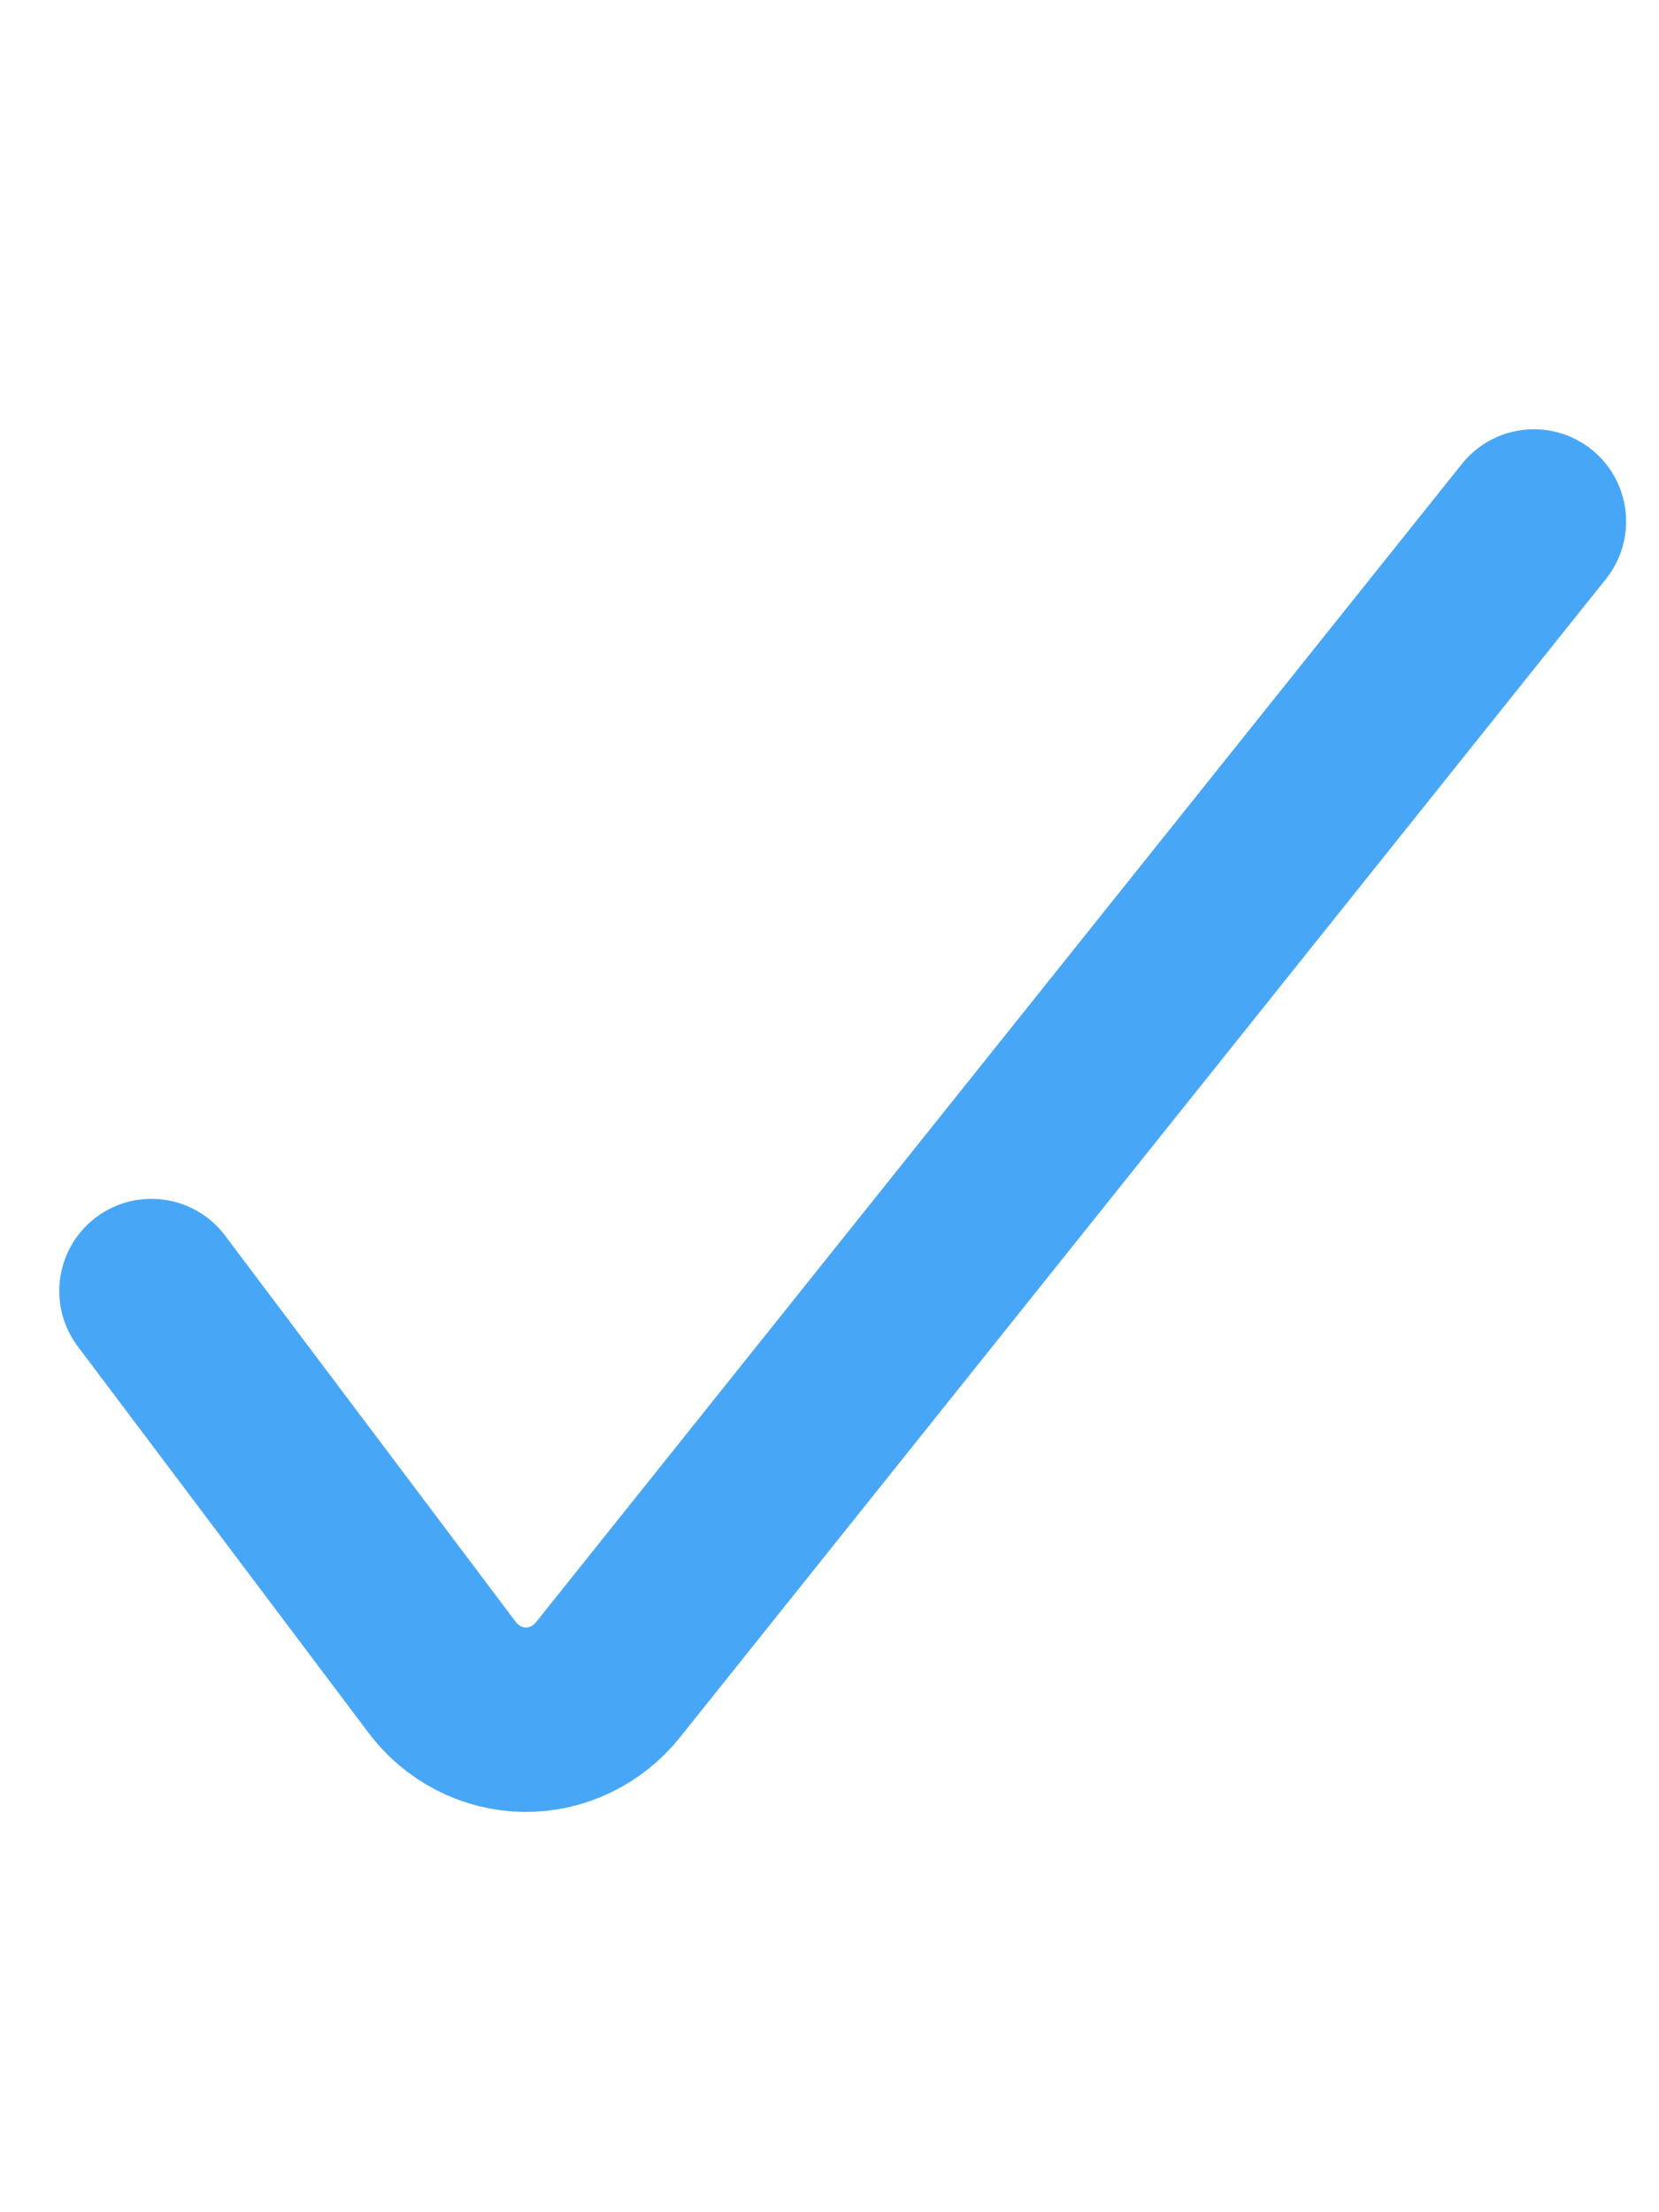 <svg width="18" height="24" viewBox="0 0 18 24" fill="none" xmlns="http://www.w3.org/2000/svg">
<path d="M1.643 14.006L4.793 18.192C4.899 18.335 5.036 18.451 5.191 18.531C5.347 18.612 5.519 18.655 5.693 18.657C5.865 18.659 6.034 18.622 6.19 18.547C6.346 18.473 6.483 18.364 6.593 18.228L16.643 5.657" stroke="#47A7F6" stroke-width="2" stroke-linecap="round" stroke-linejoin="round"/>
</svg>
